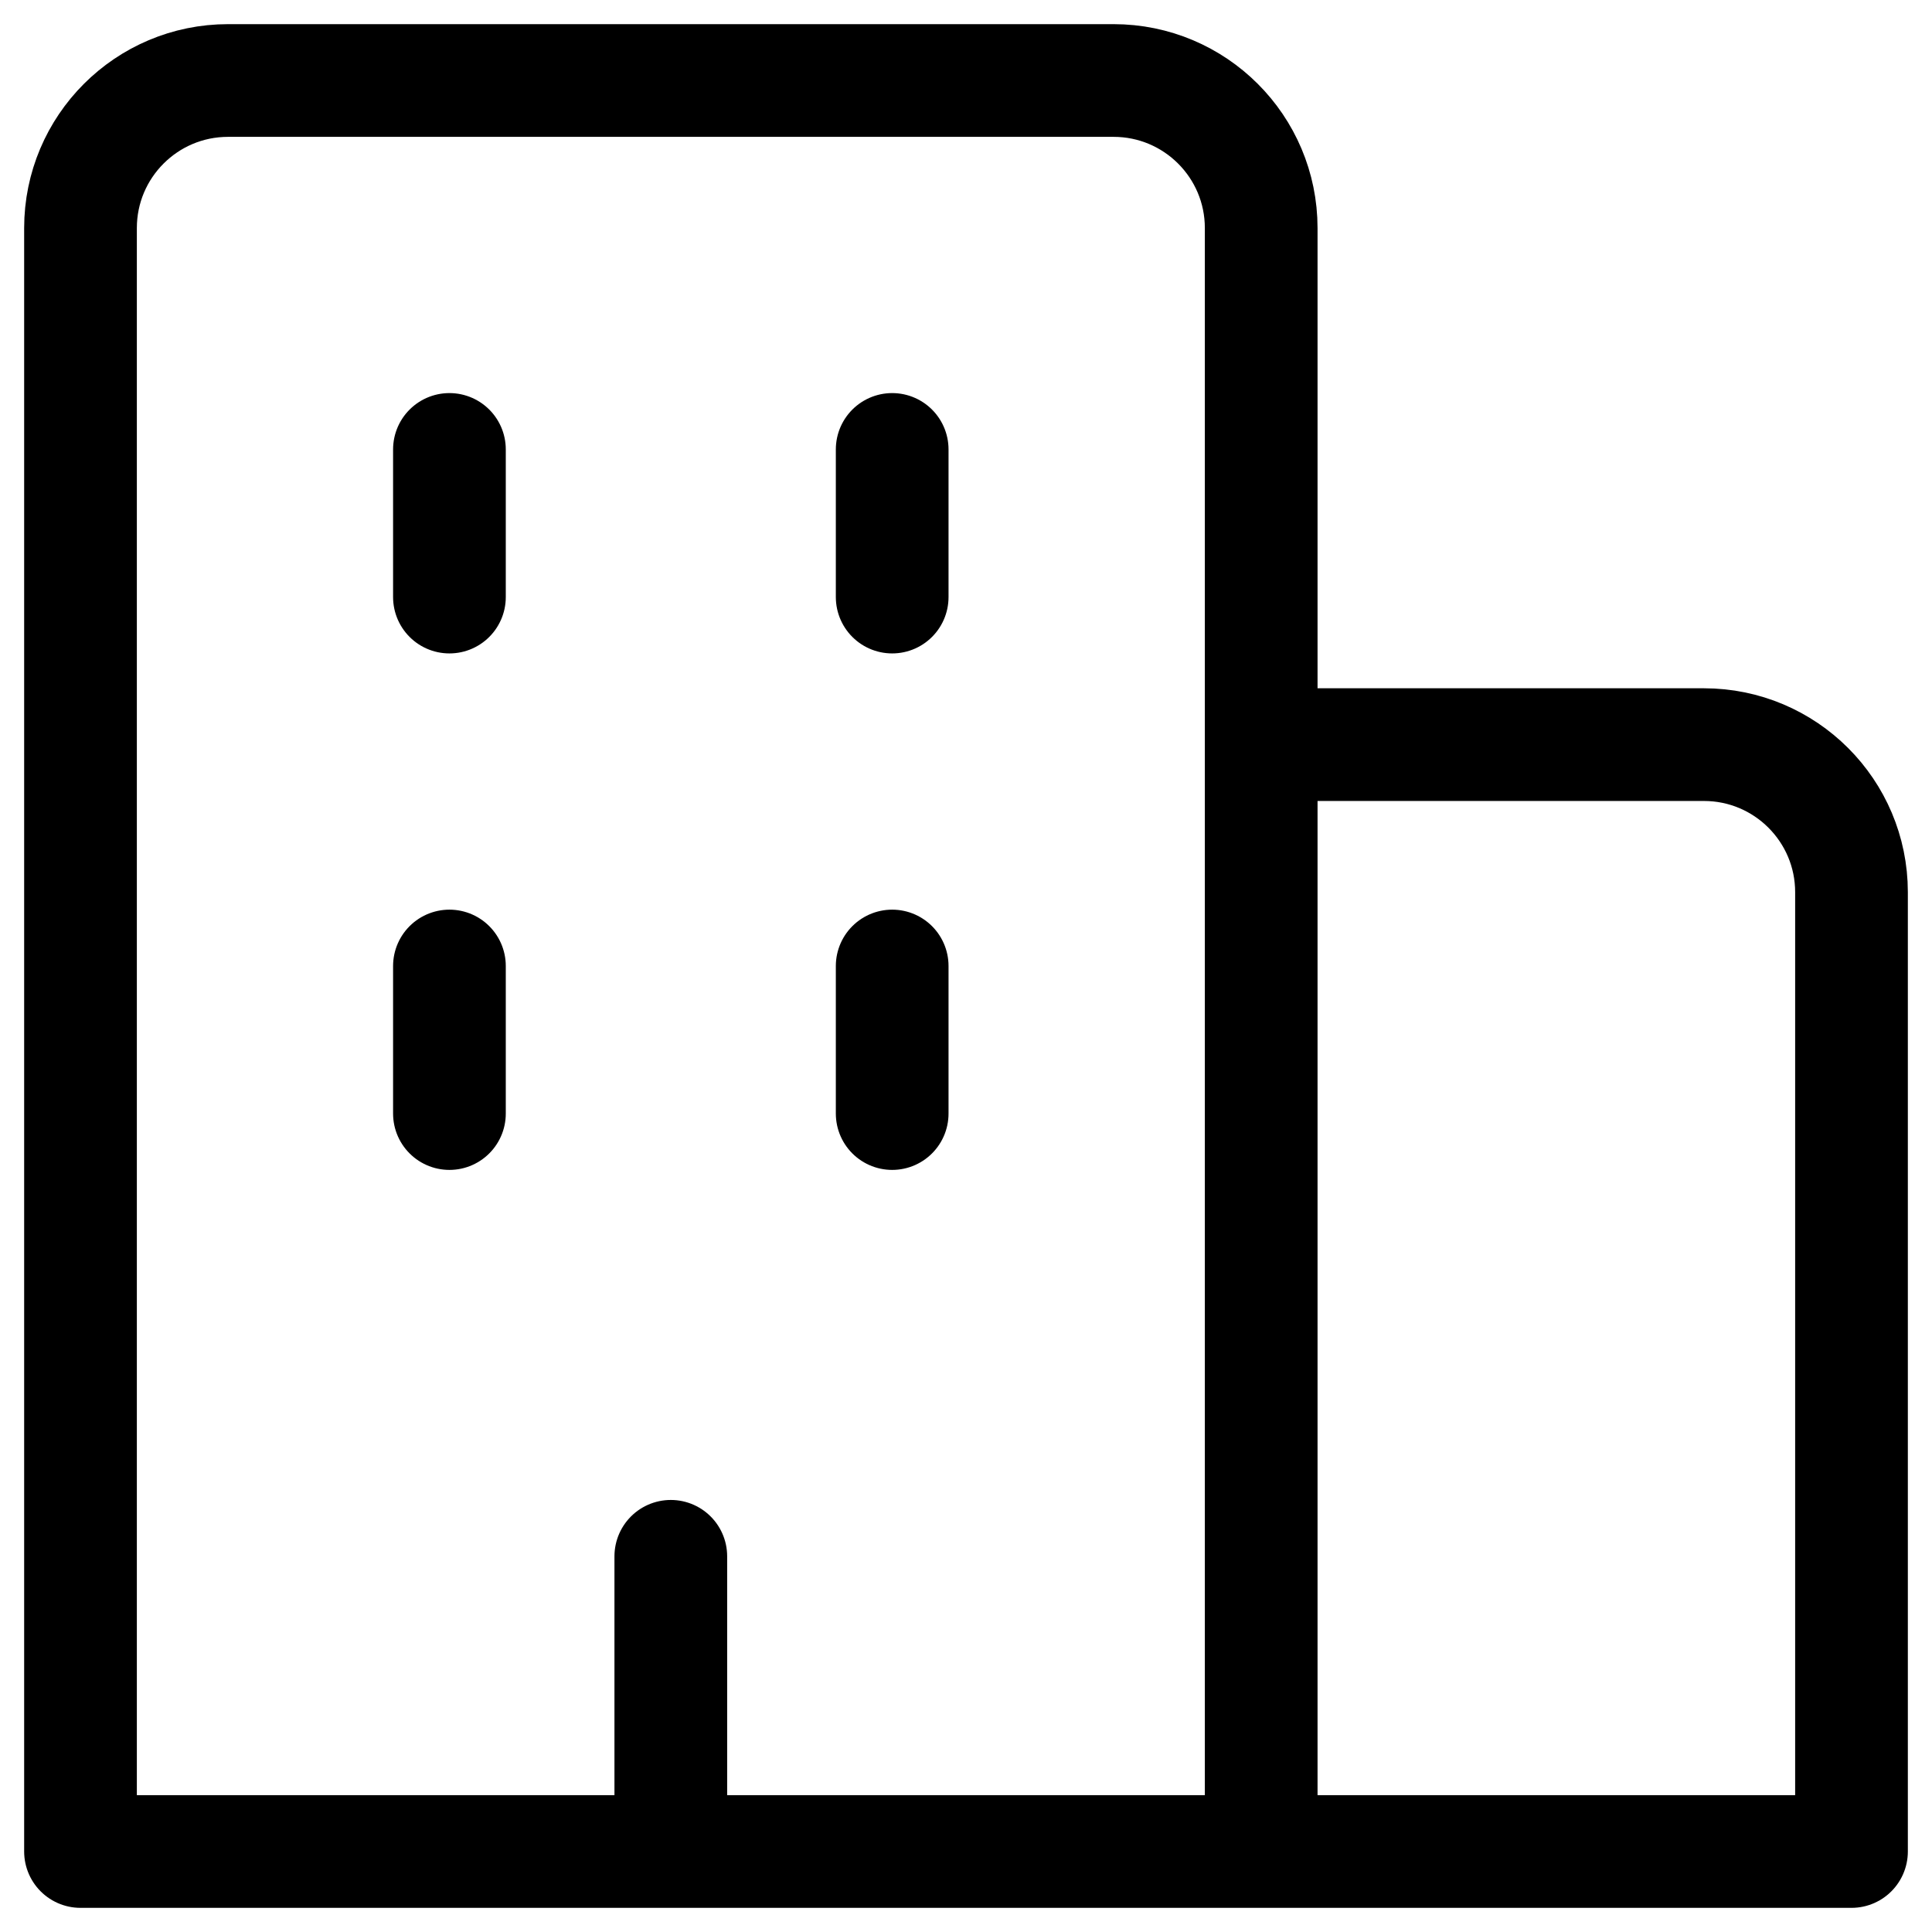 <svg width="24" height="24" viewBox="0 0 24 24" fill="none" xmlns="http://www.w3.org/2000/svg">
<path d="M15.667 23H1V2.833C1 1.821 1.821 1 2.833 1H13.833C14.846 1 15.667 1.821 15.667 2.833V23ZM15.667 23V9.25H21.167C22.179 9.25 23 10.071 23 11.083V23H15.667ZM8.333 23V19.333M5.583 13.833V12M11.083 12V13.833M11.083 5.583V7.417M5.583 5.583V7.417" stroke="black" stroke-width="1.4" stroke-linecap="round" stroke-linejoin="round"/>
</svg>
